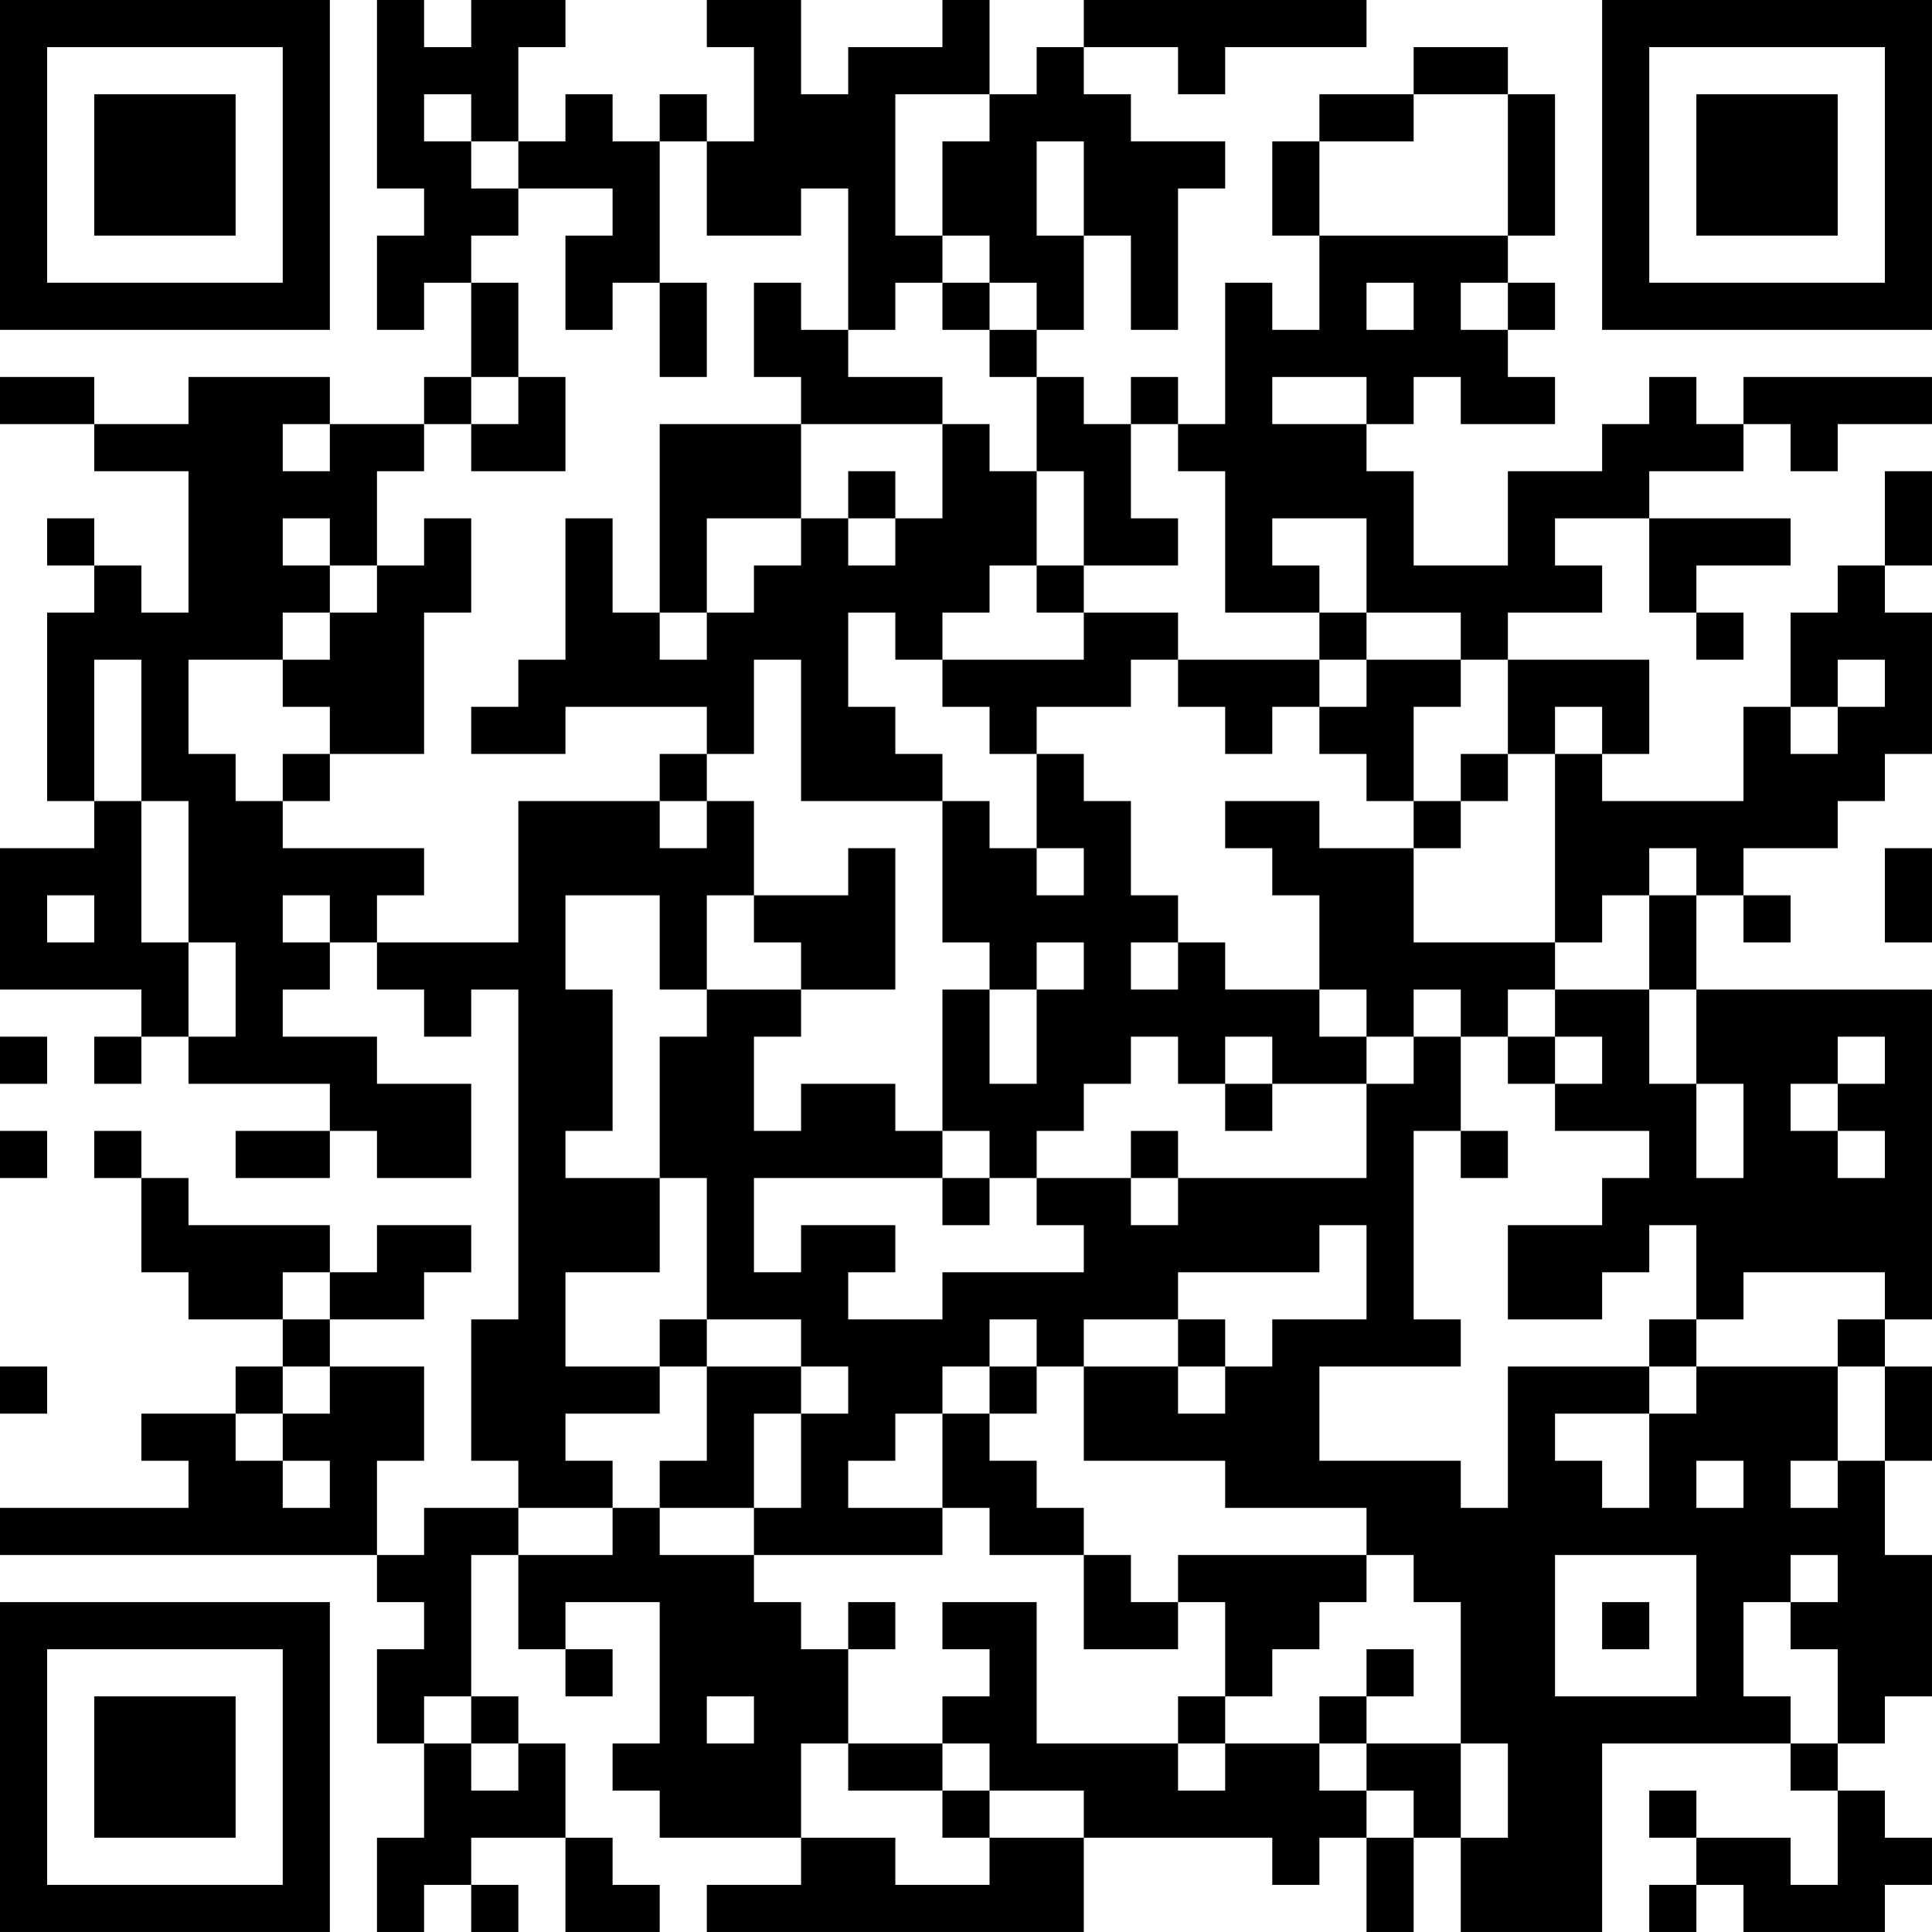<?xml version="1.0" encoding="UTF-8"?>
<svg xmlns="http://www.w3.org/2000/svg" version="1.1" width="300" height="300" viewBox="0 0 300 300"><rect x="0" y="0" width="300" height="300" fill="#ffffff"/><g transform="scale(7.317)"><g transform="translate(0,0)"><path fill-rule="evenodd" d="M8 0L8 4L9 4L9 5L8 5L8 7L9 7L9 6L10 6L10 8L9 8L9 9L7 9L7 8L4 8L4 9L2 9L2 8L0 8L0 9L2 9L2 10L4 10L4 13L3 13L3 12L2 12L2 11L1 11L1 12L2 12L2 13L1 13L1 17L2 17L2 18L0 18L0 21L3 21L3 22L2 22L2 23L3 23L3 22L4 22L4 23L7 23L7 24L5 24L5 25L7 25L7 24L8 24L8 25L10 25L10 23L8 23L8 22L6 22L6 21L7 21L7 20L8 20L8 21L9 21L9 22L10 22L10 21L11 21L11 28L10 28L10 31L11 31L11 32L9 32L9 33L8 33L8 31L9 31L9 29L7 29L7 28L9 28L9 27L10 27L10 26L8 26L8 27L7 27L7 26L4 26L4 25L3 25L3 24L2 24L2 25L3 25L3 27L4 27L4 28L6 28L6 29L5 29L5 30L3 30L3 31L4 31L4 32L0 32L0 33L8 33L8 34L9 34L9 35L8 35L8 37L9 37L9 39L8 39L8 41L9 41L9 40L10 40L10 41L11 41L11 40L10 40L10 39L12 39L12 41L14 41L14 40L13 40L13 39L12 39L12 37L11 37L11 36L10 36L10 33L11 33L11 35L12 35L12 36L13 36L13 35L12 35L12 34L14 34L14 37L13 37L13 38L14 38L14 39L17 39L17 40L15 40L15 41L23 41L23 39L27 39L27 40L28 40L28 39L29 39L29 41L30 41L30 39L31 39L31 41L34 41L34 37L38 37L38 38L39 38L39 40L38 40L38 39L36 39L36 38L35 38L35 39L36 39L36 40L35 40L35 41L36 41L36 40L37 40L37 41L40 41L40 40L41 40L41 39L40 39L40 38L39 38L39 37L40 37L40 36L41 36L41 33L40 33L40 31L41 31L41 29L40 29L40 28L41 28L41 21L36 21L36 19L37 19L37 20L38 20L38 19L37 19L37 18L39 18L39 17L40 17L40 16L41 16L41 13L40 13L40 12L41 12L41 10L40 10L40 12L39 12L39 13L38 13L38 15L37 15L37 17L34 17L34 16L35 16L35 14L32 14L32 13L34 13L34 12L33 12L33 11L35 11L35 13L36 13L36 14L37 14L37 13L36 13L36 12L38 12L38 11L35 11L35 10L37 10L37 9L38 9L38 10L39 10L39 9L41 9L41 8L37 8L37 9L36 9L36 8L35 8L35 9L34 9L34 10L32 10L32 12L30 12L30 10L29 10L29 9L30 9L30 8L31 8L31 9L33 9L33 8L32 8L32 7L33 7L33 6L32 6L32 5L33 5L33 2L32 2L32 1L30 1L30 2L28 2L28 3L27 3L27 5L28 5L28 7L27 7L27 6L26 6L26 9L25 9L25 8L24 8L24 9L23 9L23 8L22 8L22 7L23 7L23 5L24 5L24 7L25 7L25 4L26 4L26 3L24 3L24 2L23 2L23 1L25 1L25 2L26 2L26 1L29 1L29 0L23 0L23 1L22 1L22 2L21 2L21 0L20 0L20 1L18 1L18 2L17 2L17 0L15 0L15 1L16 1L16 3L15 3L15 2L14 2L14 3L13 3L13 2L12 2L12 3L11 3L11 1L12 1L12 0L10 0L10 1L9 1L9 0ZM9 2L9 3L10 3L10 4L11 4L11 5L10 5L10 6L11 6L11 8L10 8L10 9L9 9L9 10L8 10L8 12L7 12L7 11L6 11L6 12L7 12L7 13L6 13L6 14L4 14L4 16L5 16L5 17L6 17L6 18L9 18L9 19L8 19L8 20L11 20L11 17L14 17L14 18L15 18L15 17L16 17L16 19L15 19L15 21L14 21L14 19L12 19L12 21L13 21L13 24L12 24L12 25L14 25L14 27L12 27L12 29L14 29L14 30L12 30L12 31L13 31L13 32L11 32L11 33L13 33L13 32L14 32L14 33L16 33L16 34L17 34L17 35L18 35L18 37L17 37L17 39L19 39L19 40L21 40L21 39L23 39L23 38L21 38L21 37L20 37L20 36L21 36L21 35L20 35L20 34L22 34L22 37L25 37L25 38L26 38L26 37L28 37L28 38L29 38L29 39L30 39L30 38L29 38L29 37L31 37L31 39L32 39L32 37L31 37L31 34L30 34L30 33L29 33L29 32L26 32L26 31L23 31L23 29L25 29L25 30L26 30L26 29L27 29L27 28L29 28L29 26L28 26L28 27L25 27L25 28L23 28L23 29L22 29L22 28L21 28L21 29L20 29L20 30L19 30L19 31L18 31L18 32L20 32L20 33L16 33L16 32L17 32L17 30L18 30L18 29L17 29L17 28L15 28L15 25L14 25L14 22L15 22L15 21L17 21L17 22L16 22L16 24L17 24L17 23L19 23L19 24L20 24L20 25L16 25L16 27L17 27L17 26L19 26L19 27L18 27L18 28L20 28L20 27L23 27L23 26L22 26L22 25L24 25L24 26L25 26L25 25L29 25L29 23L30 23L30 22L31 22L31 24L30 24L30 28L31 28L31 29L28 29L28 31L31 31L31 32L32 32L32 29L35 29L35 30L33 30L33 31L34 31L34 32L35 32L35 30L36 30L36 29L39 29L39 31L38 31L38 32L39 32L39 31L40 31L40 29L39 29L39 28L40 28L40 27L37 27L37 28L36 28L36 26L35 26L35 27L34 27L34 28L32 28L32 26L34 26L34 25L35 25L35 24L33 24L33 23L34 23L34 22L33 22L33 21L35 21L35 23L36 23L36 25L37 25L37 23L36 23L36 21L35 21L35 19L36 19L36 18L35 18L35 19L34 19L34 20L33 20L33 16L34 16L34 15L33 15L33 16L32 16L32 14L31 14L31 13L29 13L29 11L27 11L27 12L28 12L28 13L26 13L26 10L25 10L25 9L24 9L24 11L25 11L25 12L23 12L23 10L22 10L22 8L21 8L21 7L22 7L22 6L21 6L21 5L20 5L20 3L21 3L21 2L19 2L19 5L20 5L20 6L19 6L19 7L18 7L18 4L17 4L17 5L15 5L15 3L14 3L14 6L13 6L13 7L12 7L12 5L13 5L13 4L11 4L11 3L10 3L10 2ZM30 2L30 3L28 3L28 5L32 5L32 2ZM22 3L22 5L23 5L23 3ZM14 6L14 8L15 8L15 6ZM16 6L16 8L17 8L17 9L14 9L14 13L13 13L13 11L12 11L12 14L11 14L11 15L10 15L10 16L12 16L12 15L15 15L15 16L14 16L14 17L15 17L15 16L16 16L16 14L17 14L17 17L20 17L20 20L21 20L21 21L20 21L20 24L21 24L21 25L20 25L20 26L21 26L21 25L22 25L22 24L23 24L23 23L24 23L24 22L25 22L25 23L26 23L26 24L27 24L27 23L29 23L29 22L30 22L30 21L31 21L31 22L32 22L32 23L33 23L33 22L32 22L32 21L33 21L33 20L30 20L30 18L31 18L31 17L32 17L32 16L31 16L31 17L30 17L30 15L31 15L31 14L29 14L29 13L28 13L28 14L25 14L25 13L23 13L23 12L22 12L22 10L21 10L21 9L20 9L20 8L18 8L18 7L17 7L17 6ZM20 6L20 7L21 7L21 6ZM29 6L29 7L30 7L30 6ZM31 6L31 7L32 7L32 6ZM11 8L11 9L10 9L10 10L12 10L12 8ZM27 8L27 9L29 9L29 8ZM6 9L6 10L7 10L7 9ZM17 9L17 11L15 11L15 13L14 13L14 14L15 14L15 13L16 13L16 12L17 12L17 11L18 11L18 12L19 12L19 11L20 11L20 9ZM18 10L18 11L19 11L19 10ZM9 11L9 12L8 12L8 13L7 13L7 14L6 14L6 15L7 15L7 16L6 16L6 17L7 17L7 16L9 16L9 13L10 13L10 11ZM21 12L21 13L20 13L20 14L19 14L19 13L18 13L18 15L19 15L19 16L20 16L20 17L21 17L21 18L22 18L22 19L23 19L23 18L22 18L22 16L23 16L23 17L24 17L24 19L25 19L25 20L24 20L24 21L25 21L25 20L26 20L26 21L28 21L28 22L29 22L29 21L28 21L28 19L27 19L27 18L26 18L26 17L28 17L28 18L30 18L30 17L29 17L29 16L28 16L28 15L29 15L29 14L28 14L28 15L27 15L27 16L26 16L26 15L25 15L25 14L24 14L24 15L22 15L22 16L21 16L21 15L20 15L20 14L23 14L23 13L22 13L22 12ZM2 14L2 17L3 17L3 20L4 20L4 22L5 22L5 20L4 20L4 17L3 17L3 14ZM39 14L39 15L38 15L38 16L39 16L39 15L40 15L40 14ZM18 18L18 19L16 19L16 20L17 20L17 21L19 21L19 18ZM40 18L40 20L41 20L41 18ZM1 19L1 20L2 20L2 19ZM6 19L6 20L7 20L7 19ZM22 20L22 21L21 21L21 23L22 23L22 21L23 21L23 20ZM0 22L0 23L1 23L1 22ZM26 22L26 23L27 23L27 22ZM39 22L39 23L38 23L38 24L39 24L39 25L40 25L40 24L39 24L39 23L40 23L40 22ZM0 24L0 25L1 25L1 24ZM24 24L24 25L25 25L25 24ZM31 24L31 25L32 25L32 24ZM6 27L6 28L7 28L7 27ZM14 28L14 29L15 29L15 31L14 31L14 32L16 32L16 30L17 30L17 29L15 29L15 28ZM25 28L25 29L26 29L26 28ZM35 28L35 29L36 29L36 28ZM0 29L0 30L1 30L1 29ZM6 29L6 30L5 30L5 31L6 31L6 32L7 32L7 31L6 31L6 30L7 30L7 29ZM21 29L21 30L20 30L20 32L21 32L21 33L23 33L23 35L25 35L25 34L26 34L26 36L25 36L25 37L26 37L26 36L27 36L27 35L28 35L28 34L29 34L29 33L25 33L25 34L24 34L24 33L23 33L23 32L22 32L22 31L21 31L21 30L22 30L22 29ZM36 31L36 32L37 32L37 31ZM33 33L33 36L36 36L36 33ZM38 33L38 34L37 34L37 36L38 36L38 37L39 37L39 35L38 35L38 34L39 34L39 33ZM18 34L18 35L19 35L19 34ZM34 34L34 35L35 35L35 34ZM29 35L29 36L28 36L28 37L29 37L29 36L30 36L30 35ZM9 36L9 37L10 37L10 38L11 38L11 37L10 37L10 36ZM15 36L15 37L16 37L16 36ZM18 37L18 38L20 38L20 39L21 39L21 38L20 38L20 37ZM0 0L0 7L7 7L7 0ZM1 1L1 6L6 6L6 1ZM2 2L2 5L5 5L5 2ZM34 0L34 7L41 7L41 0ZM35 1L35 6L40 6L40 1ZM36 2L36 5L39 5L39 2ZM0 34L0 41L7 41L7 34ZM1 35L1 40L6 40L6 35ZM2 36L2 39L5 39L5 36Z" fill="#000000"/></g></g></svg>
